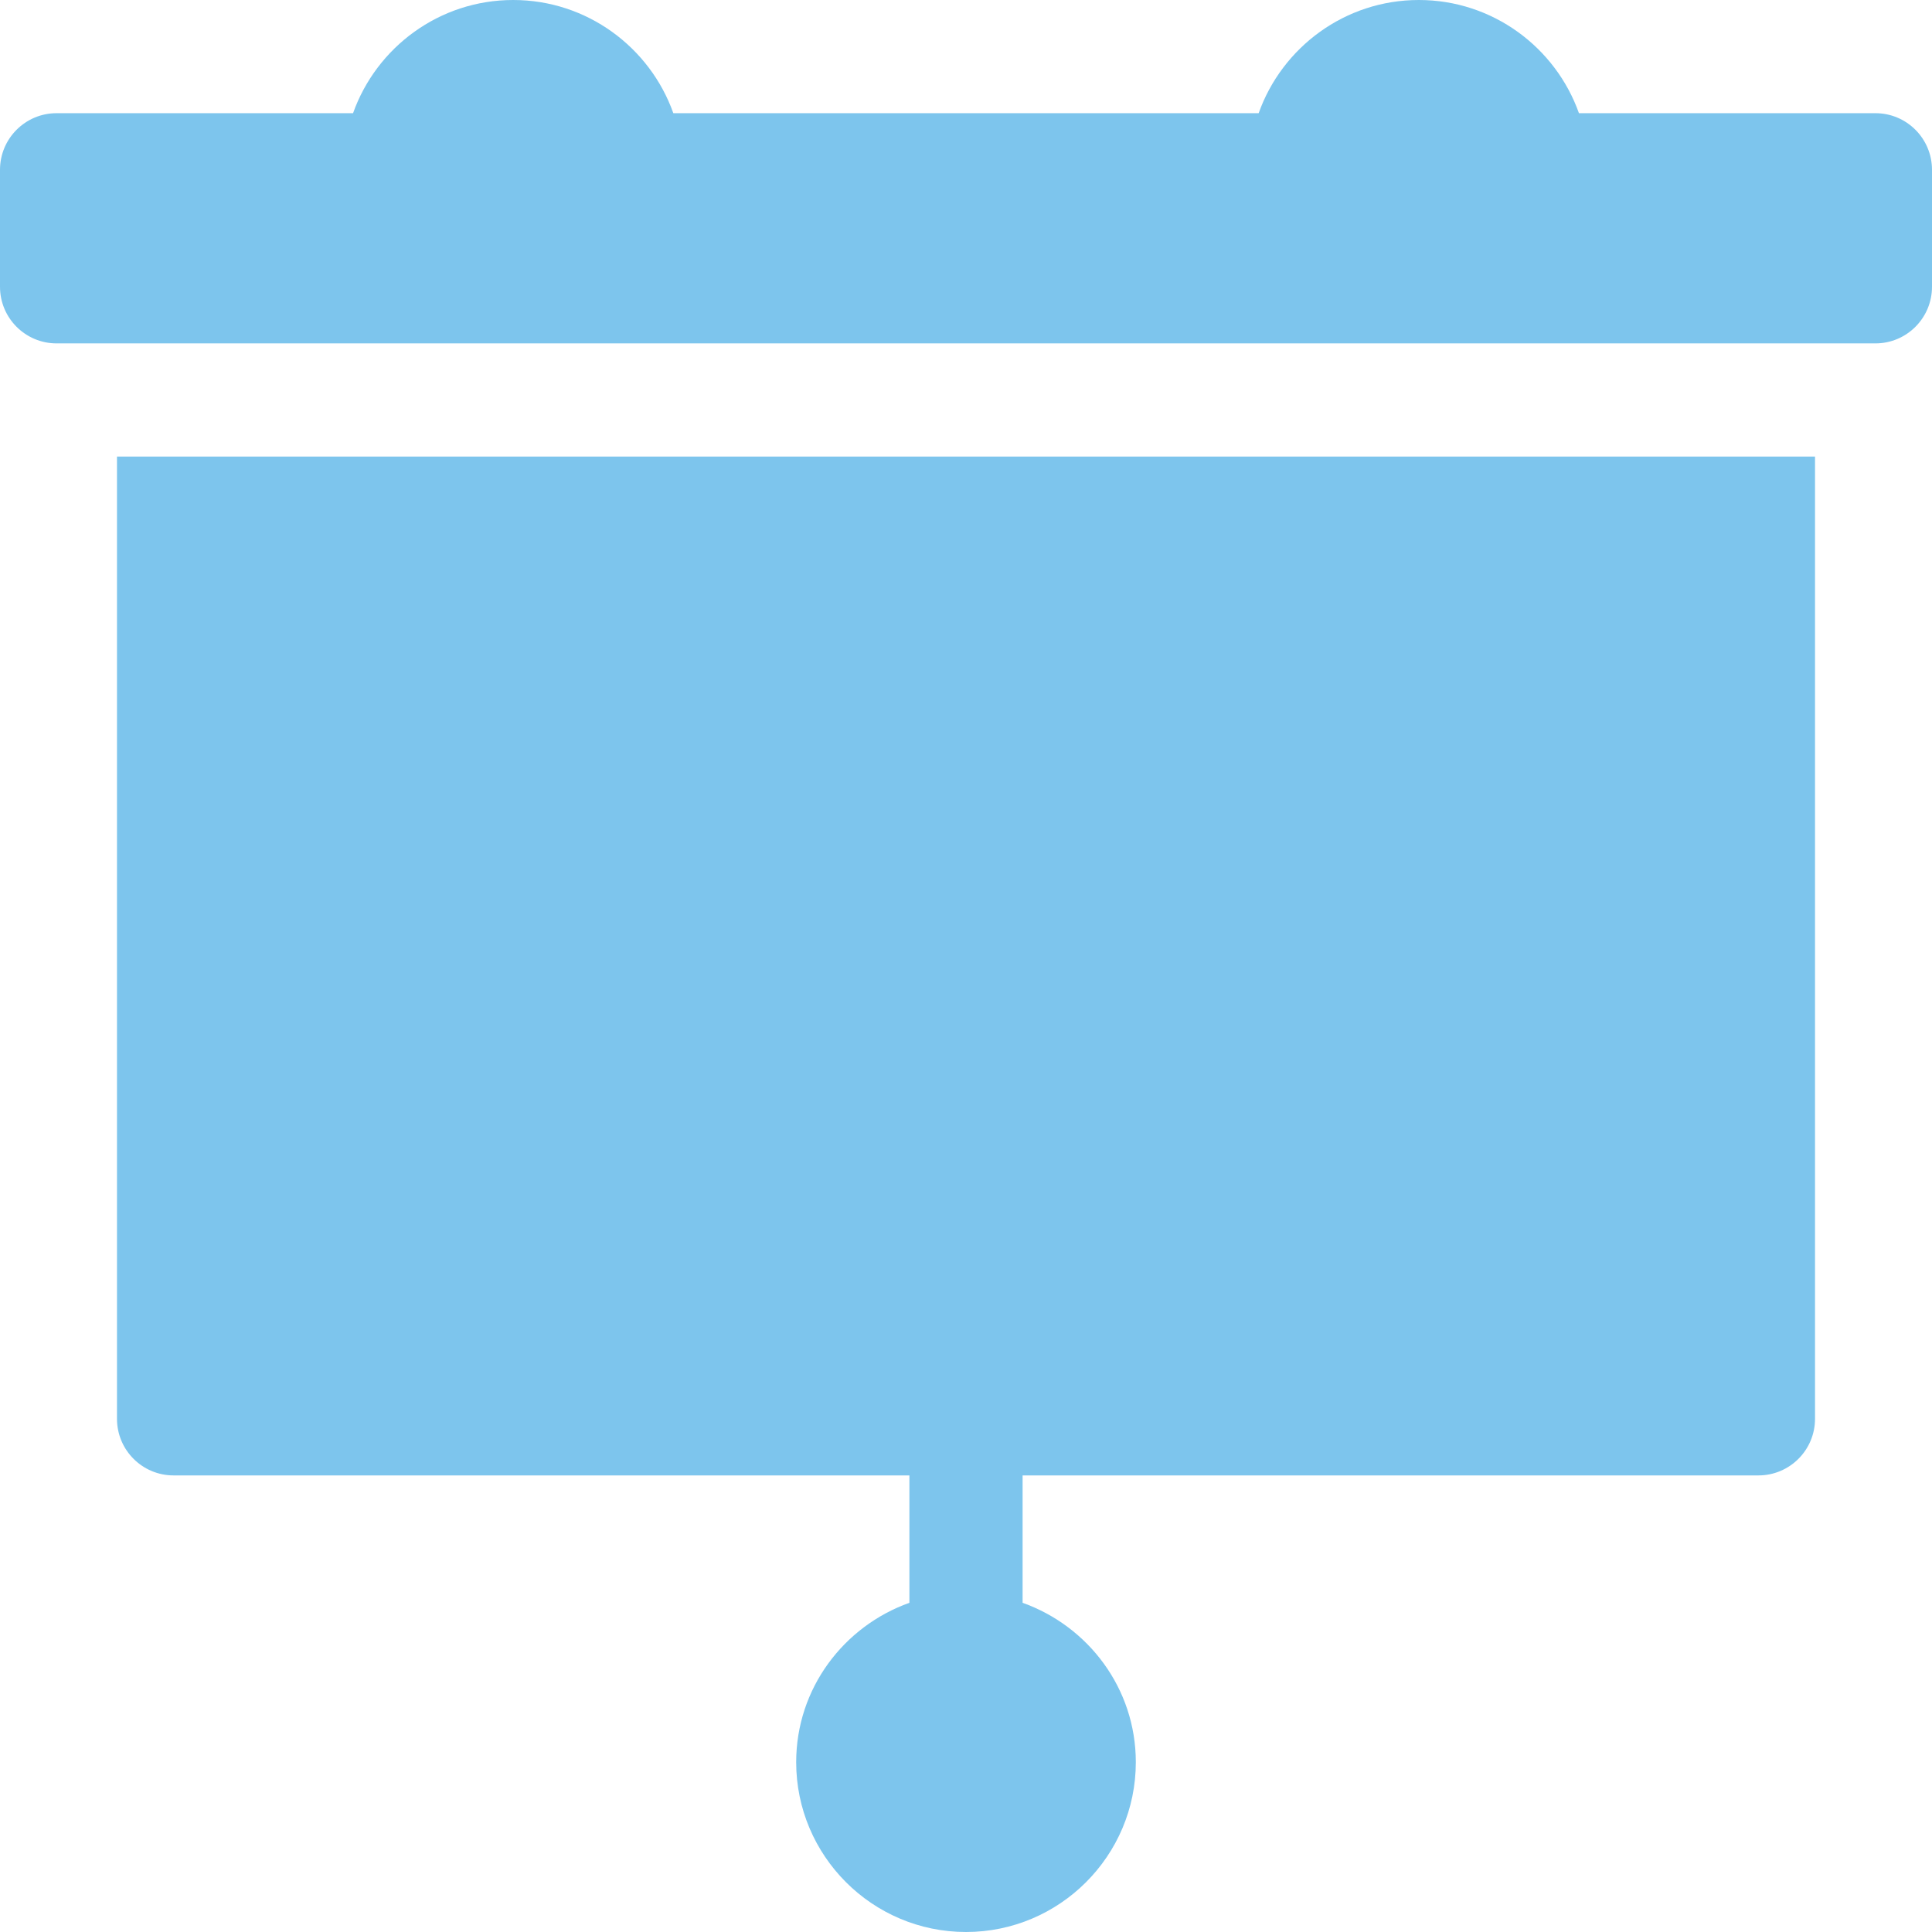 <?xml version="1.0" encoding="UTF-8"?> <svg xmlns="http://www.w3.org/2000/svg" width="58" height="58" viewBox="0 0 58 58" fill="none"><g clip-path="url(#clip0_603_259)"><path d="M56.301 3.398H47.401C46.699 1.42 44.809 0 42.594 0C40.379 0 38.489 1.42 37.786 3.398H20.214C19.511 1.42 17.621 0 15.406 0C13.191 0 11.301 1.42 10.599 3.398H1.699C0.761 3.398 0 4.159 0 5.098V8.609C0 9.548 0.761 10.309 1.699 10.309H56.301C57.239 10.309 58 9.548 58 8.609V5.098C58 4.159 57.239 3.398 56.301 3.398Z" fill="#7DC5ED"></path><path d="M3.512 42.594C3.512 43.532 4.272 44.293 5.211 44.293H27.301V48.117C25.327 48.822 23.902 50.69 23.902 52.902C23.902 55.713 26.189 58 29 58C31.811 58 34.098 55.713 34.098 52.902C34.098 50.69 32.673 48.822 30.699 48.117V44.293H52.789C53.728 44.293 54.488 43.532 54.488 42.594V13.707H3.512V42.594Z" fill="#7DC5ED"></path></g><defs><clipPath id="clip0_603_259"><rect width="58" height="58" fill="white"></rect></clipPath></defs></svg> 